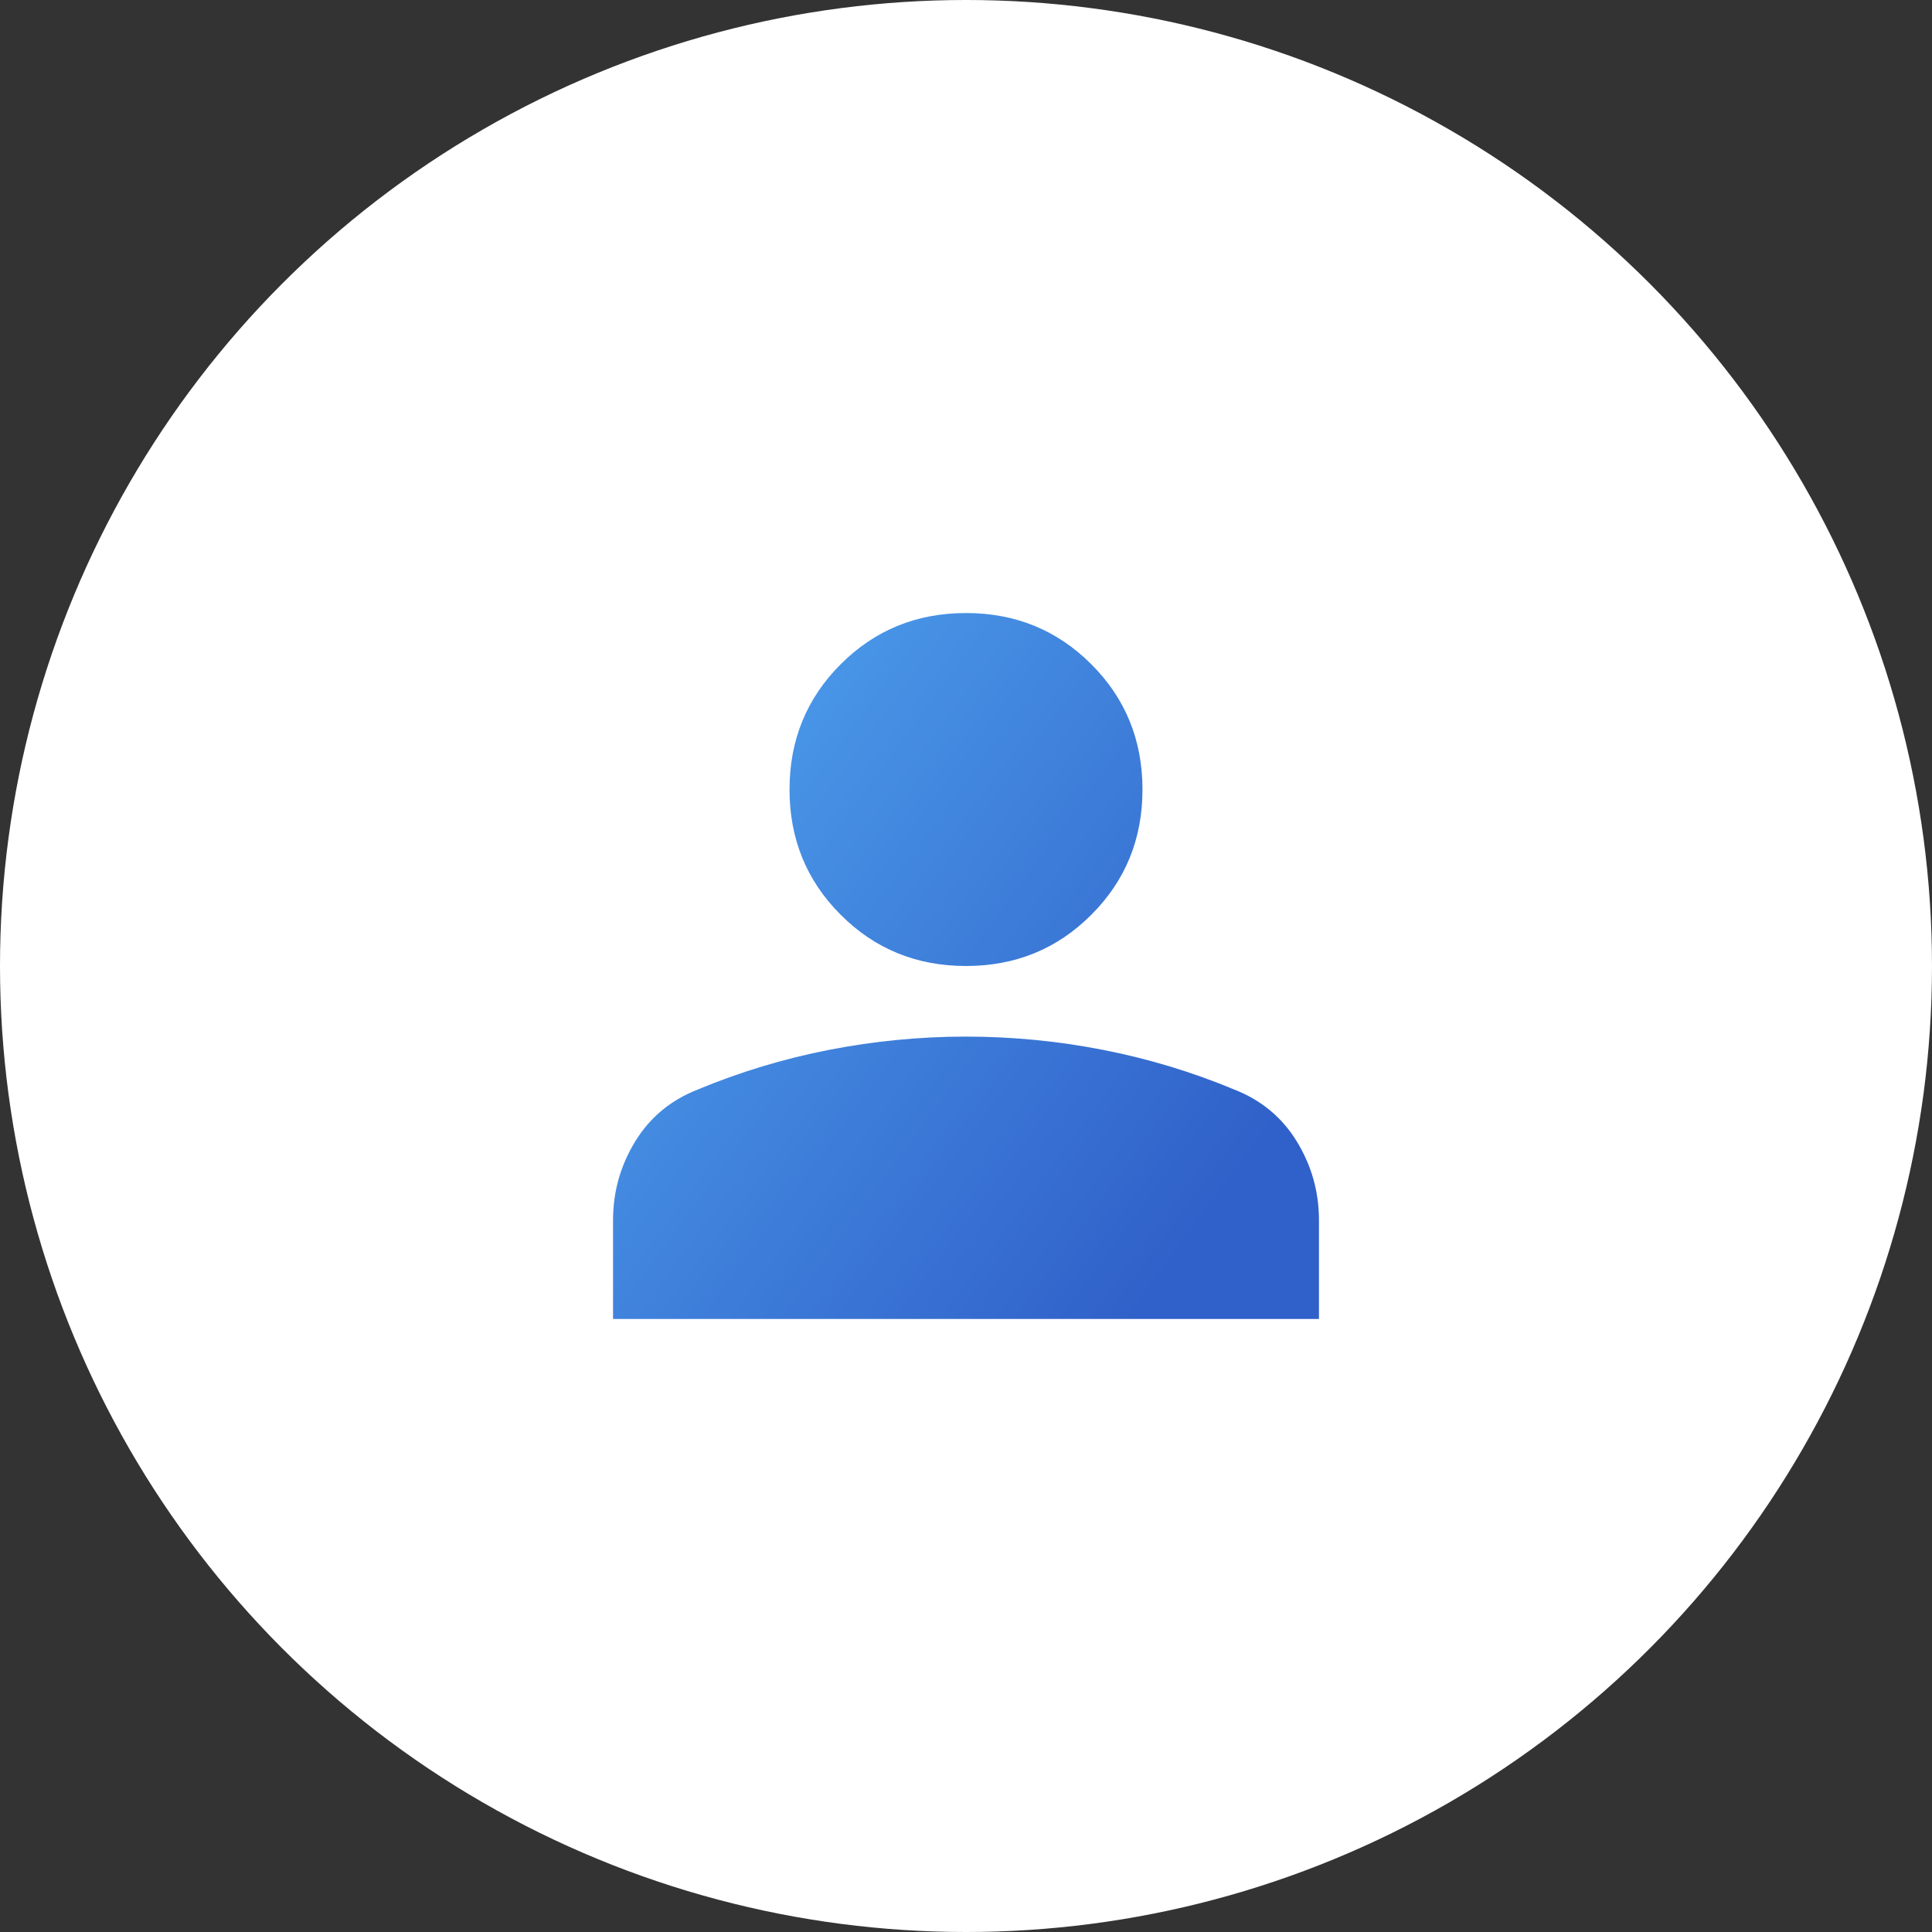 <svg width="52" height="52" viewBox="0 0 52 52" fill="none" xmlns="http://www.w3.org/2000/svg">
<rect x="0" y="0" width="52" height="52" fill="#333333" stroke="none"/>
<circle cx="26" cy="26" r="26" fill="white"/>
<path d="M26 26C24.67 26 23.546 25.541 22.628 24.622C21.709 23.704 21.25 22.58 21.25 21.25C21.25 19.92 21.709 18.796 22.628 17.878C23.546 16.959 24.67 16.5 26 16.5C27.33 16.5 28.454 16.959 29.372 17.878C30.291 18.796 30.75 19.92 30.75 21.25C30.75 22.58 30.291 23.704 29.372 24.622C28.454 25.541 27.33 26 26 26ZM16.5 35.5V32.84C16.5 32.08 16.698 31.375 17.094 30.726C17.49 30.077 18.052 29.61 18.78 29.325C19.92 28.85 21.1 28.494 22.319 28.256C23.538 28.019 24.765 27.9 26 27.9C27.235 27.9 28.462 28.019 29.681 28.256C30.9 28.494 32.08 28.85 33.22 29.325C33.948 29.61 34.51 30.077 34.906 30.726C35.302 31.375 35.5 32.08 35.5 32.84V35.5H16.5Z" fill="url(#paint0_linear_3020_2012)"/>
<defs>
<linearGradient id="paint0_linear_3020_2012" x1="18.309" y1="20.119" x2="33.691" y2="31.429" gradientUnits="userSpaceOnUse">
<stop stop-color="#4B9BEA"/>
<stop offset="1" stop-color="#3060C9"/>
</linearGradient>
</defs>
</svg>

